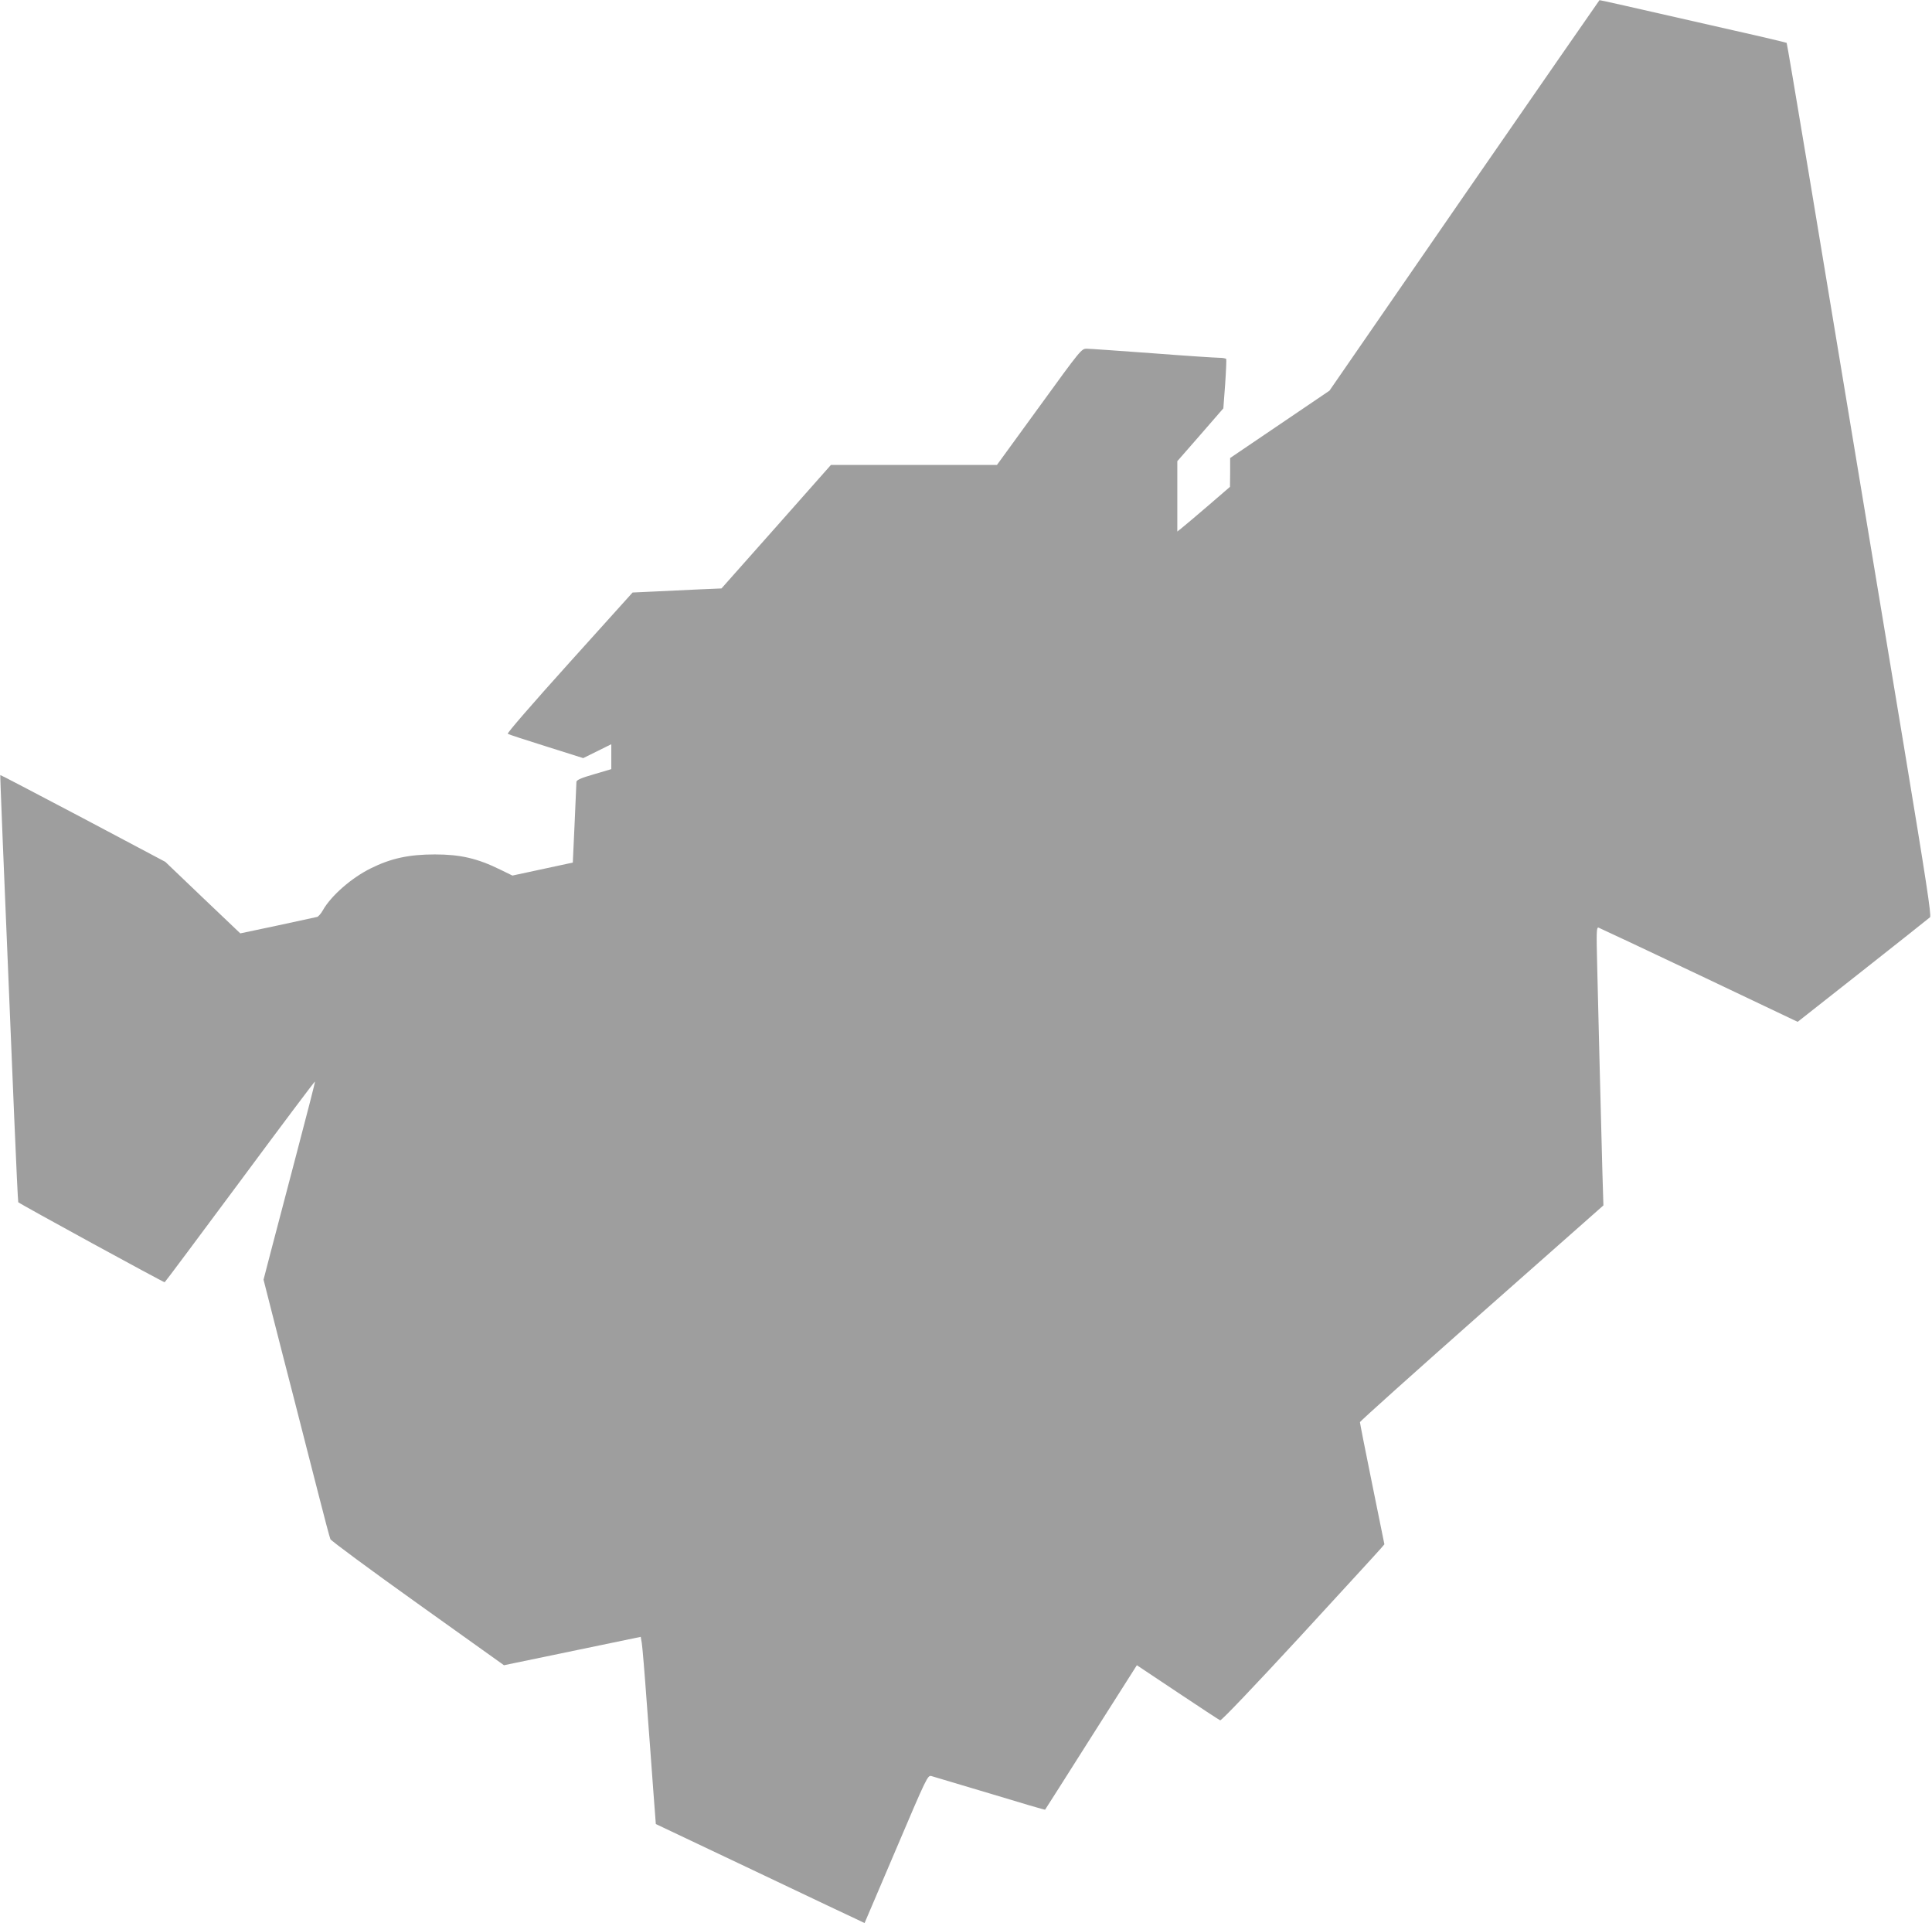 <?xml version="1.0" standalone="no"?>
<!DOCTYPE svg PUBLIC "-//W3C//DTD SVG 20010904//EN"
 "http://www.w3.org/TR/2001/REC-SVG-20010904/DTD/svg10.dtd">
<svg version="1.0" xmlns="http://www.w3.org/2000/svg"
 width="1280pt" height="1274pt" viewBox="0 0 1280 1274"
 preserveAspectRatio="xMidYMid meet">
<g transform="translate(0,1274) scale(0.1,-0.1)"
fill="#9e9e9e" stroke="none">
<path d="M9701 11446 l-893 -1294 -329 -223 -329 -223 0 -96 -1 -95 -145 -125
c-80 -69 -159 -135 -175 -148 l-29 -23 0 233 0 233 153 175 152 175 12 160 c6
88 9 163 7 167 -3 4 -24 8 -47 8 -23 0 -222 13 -442 30 -220 16 -416 30 -435
30 -35 0 -38 -3 -315 -385 l-280 -385 -550 0 -550 0 -362 -409 -363 -409 -142
-6 c-79 -4 -211 -10 -295 -14 l-152 -7 -419 -465 c-246 -273 -415 -468 -408
-471 6 -4 121 -42 256 -84 l244 -77 93 46 93 46 0 -83 0 -82 -115 -34 c-84
-24 -115 -38 -116 -50 0 -9 -6 -133 -12 -275 l-12 -260 -200 -43 -200 -43 -80
39 c-152 75 -265 101 -434 101 -172 0 -292 -26 -426 -93 -127 -63 -262 -181
-316 -277 -12 -22 -30 -42 -38 -44 -9 -2 -127 -28 -263 -57 l-246 -52 -249
237 -248 237 -545 289 c-300 158 -546 287 -548 286 -2 -2 14 -404 92 -2264 13
-310 25 -564 27 -566 17 -15 965 -533 970 -530 4 2 228 303 500 669 271 366
494 663 496 661 2 -1 -53 -216 -122 -477 -69 -261 -146 -555 -172 -655 l-47
-181 57 -224 c31 -123 97 -379 146 -569 48 -190 121 -471 160 -625 39 -154 75
-289 80 -301 5 -11 266 -204 580 -428 l570 -407 453 94 453 94 7 -41 c4 -23
19 -201 33 -396 15 -195 34 -456 43 -579 l17 -224 660 -313 c363 -173 674
-320 692 -328 l31 -15 209 490 c203 478 209 489 233 484 14 -4 189 -56 389
-116 200 -61 364 -109 365 -107 2 2 139 218 305 480 l303 477 270 -180 c148
-99 275 -182 282 -185 8 -3 227 227 527 552 282 307 524 570 537 586 l24 28
-81 399 c-45 220 -81 404 -81 410 0 6 363 331 806 723 l807 713 -7 230 c-3
126 -11 421 -17 655 -6 234 -13 545 -17 692 -6 240 -5 267 9 263 8 -3 309
-144 667 -314 l652 -310 433 341 c237 187 438 346 444 352 10 9 -26 245 -172
1126 -102 613 -221 1331 -265 1595 -296 1788 -509 3068 -513 3071 -2 2 -161
40 -353 83 -755 172 -884 201 -887 200 -1 0 -404 -582 -896 -1293z"/>
</g>
</svg>
